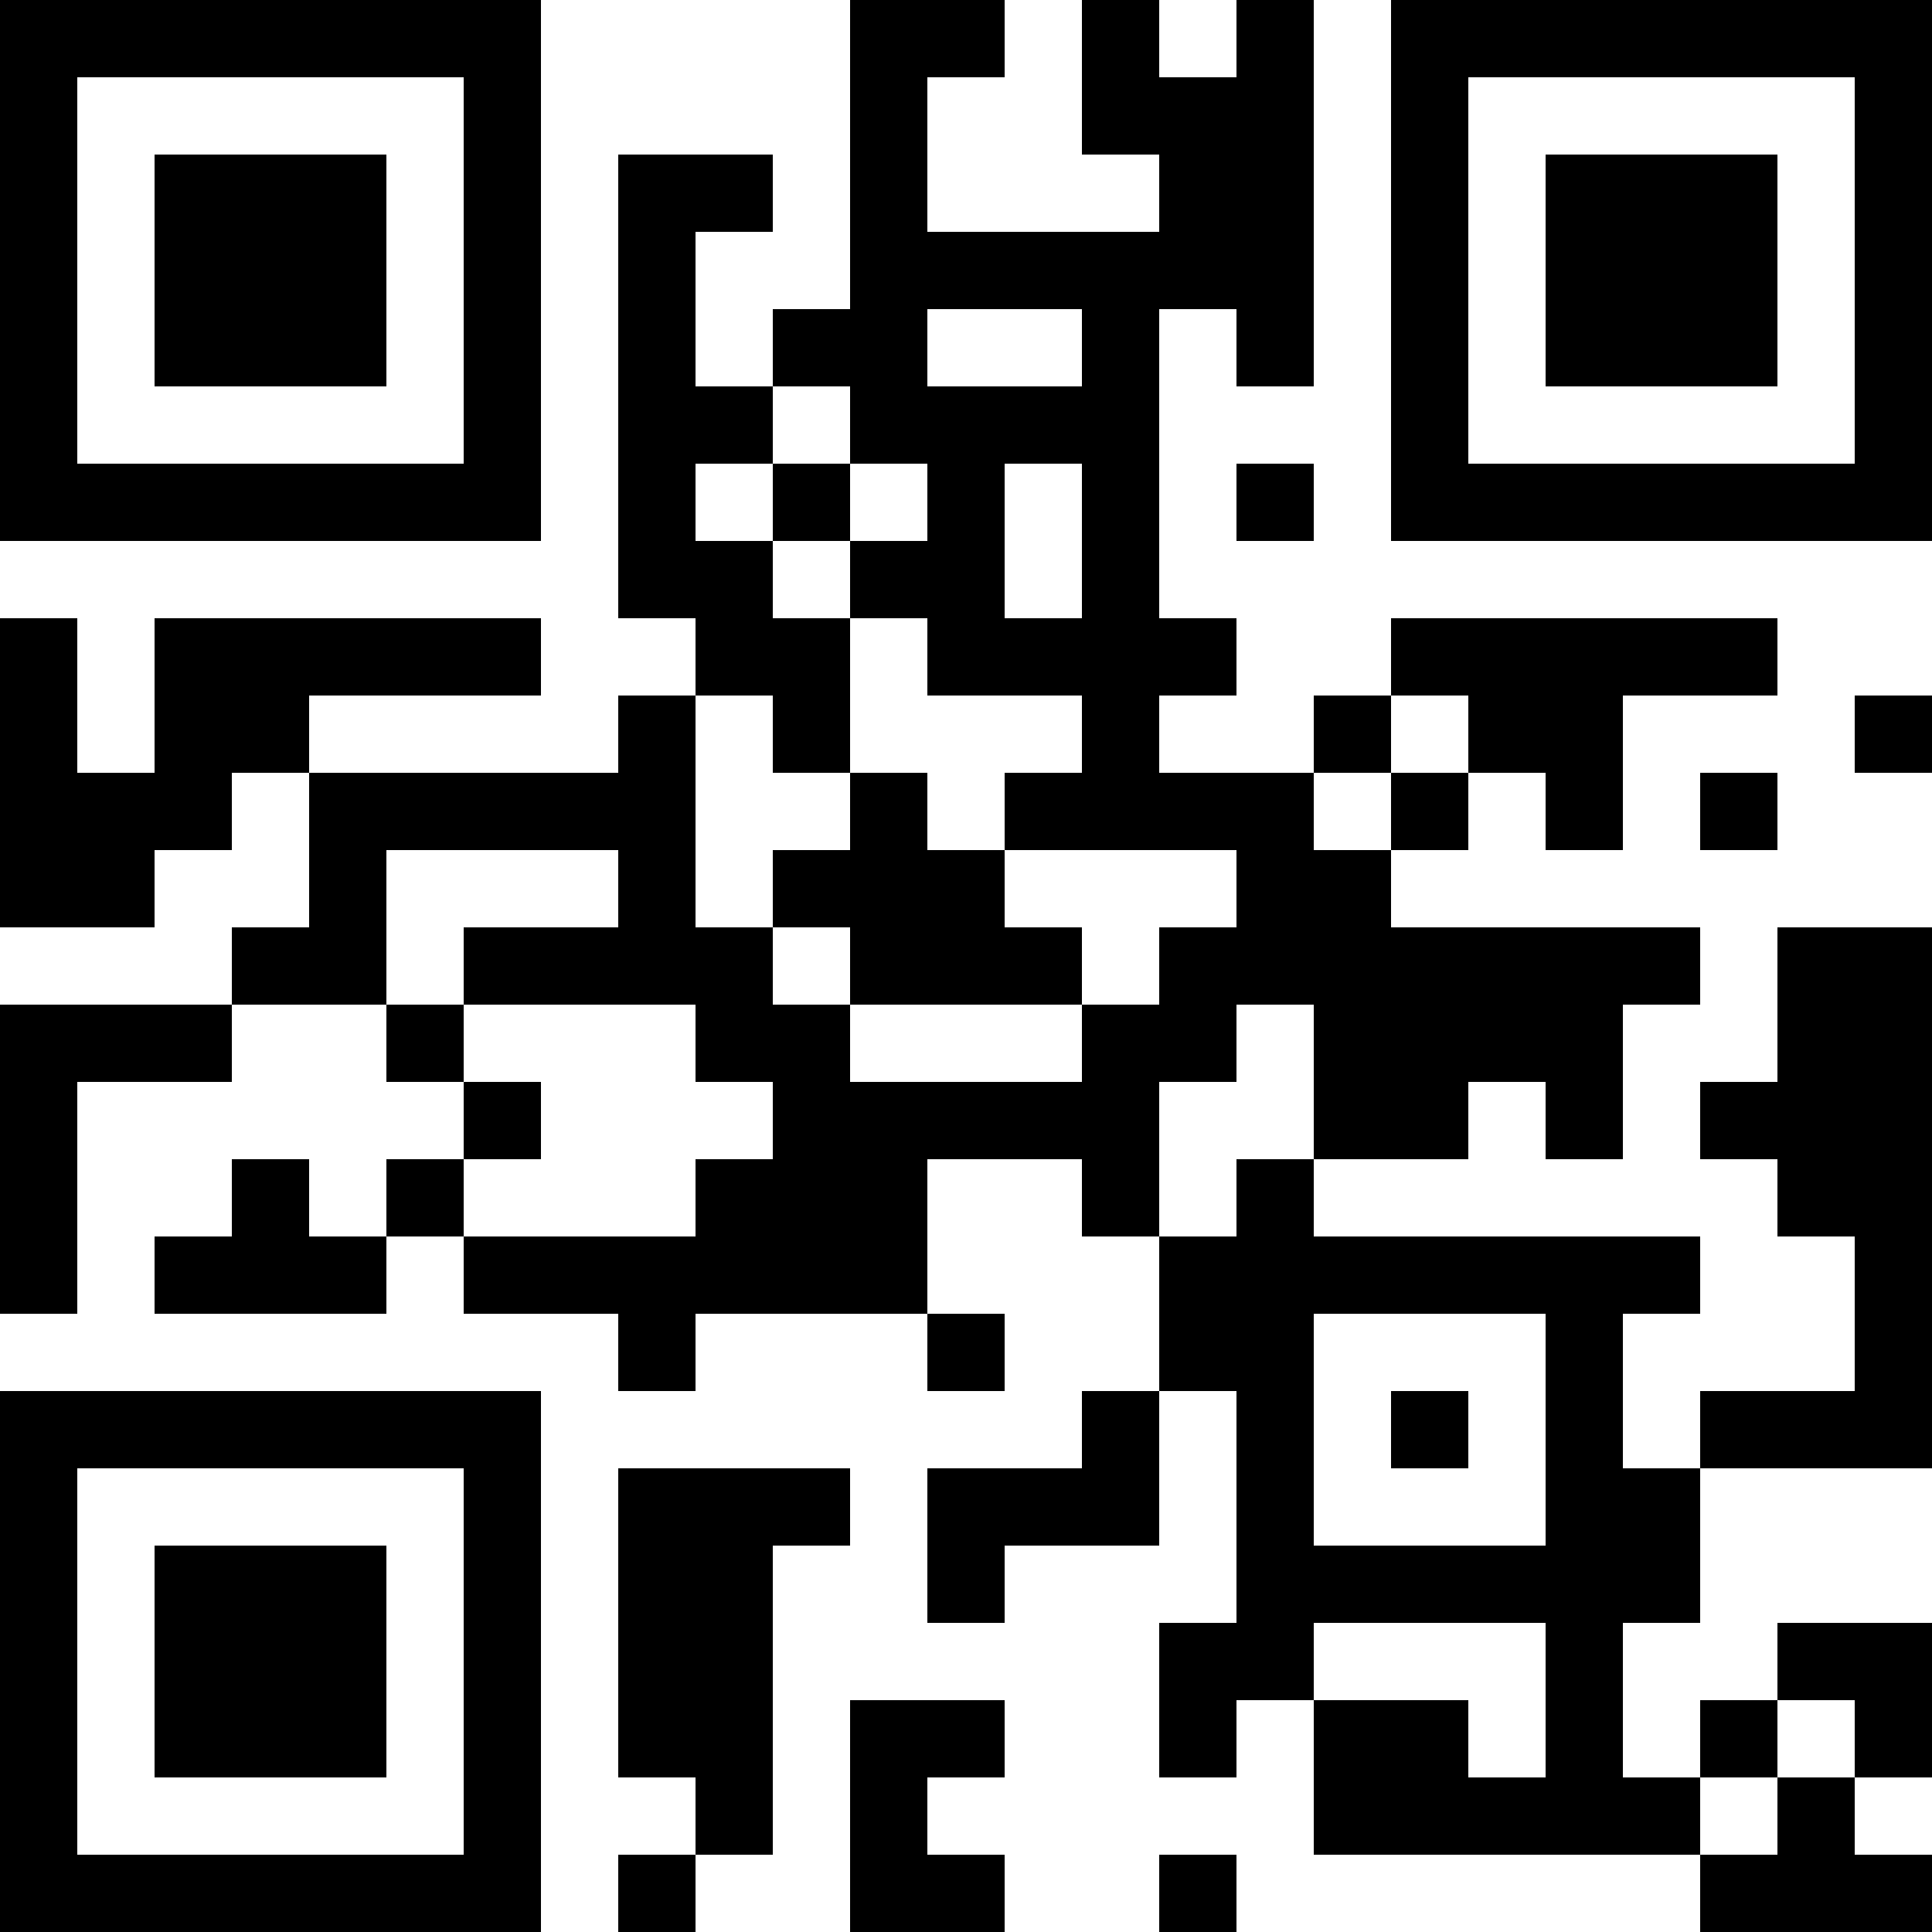 <?xml version="1.0" encoding="UTF-8"?>
<svg xmlns="http://www.w3.org/2000/svg" version="1.1" width="300" height="300" viewBox="0 0 300 300"><rect x="0" y="0" width="300" height="300" fill="#ffffff"/><g transform="scale(12)"><g transform="translate(0,0)"><path fill-rule="evenodd" d="M11 0L11 4L10 4L10 5L9 5L9 3L10 3L10 2L8 2L8 8L9 8L9 9L8 9L8 10L4 10L4 9L7 9L7 8L2 8L2 10L1 10L1 8L0 8L0 12L2 12L2 11L3 11L3 10L4 10L4 12L3 12L3 13L0 13L0 17L1 17L1 14L3 14L3 13L5 13L5 14L6 14L6 15L5 15L5 16L4 16L4 15L3 15L3 16L2 16L2 17L5 17L5 16L6 16L6 17L8 17L8 18L9 18L9 17L12 17L12 18L13 18L13 17L12 17L12 15L14 15L14 16L15 16L15 18L14 18L14 19L12 19L12 21L13 21L13 20L15 20L15 18L16 18L16 21L15 21L15 23L16 23L16 22L17 22L17 24L22 24L22 25L25 25L25 24L24 24L24 23L25 23L25 21L23 21L23 22L22 22L22 23L21 23L21 21L22 21L22 19L25 19L25 12L23 12L23 14L22 14L22 15L23 15L23 16L24 16L24 18L22 18L22 19L21 19L21 17L22 17L22 16L17 16L17 15L19 15L19 14L20 14L20 15L21 15L21 13L22 13L22 12L18 12L18 11L19 11L19 10L20 10L20 11L21 11L21 9L23 9L23 8L18 8L18 9L17 9L17 10L15 10L15 9L16 9L16 8L15 8L15 4L16 4L16 5L17 5L17 0L16 0L16 1L15 1L15 0L14 0L14 2L15 2L15 3L12 3L12 1L13 1L13 0ZM12 4L12 5L14 5L14 4ZM10 5L10 6L9 6L9 7L10 7L10 8L11 8L11 10L10 10L10 9L9 9L9 12L10 12L10 13L11 13L11 14L14 14L14 13L15 13L15 12L16 12L16 11L13 11L13 10L14 10L14 9L12 9L12 8L11 8L11 7L12 7L12 6L11 6L11 5ZM10 6L10 7L11 7L11 6ZM13 6L13 8L14 8L14 6ZM16 6L16 7L17 7L17 6ZM18 9L18 10L17 10L17 11L18 11L18 10L19 10L19 9ZM24 9L24 10L25 10L25 9ZM11 10L11 11L10 11L10 12L11 12L11 13L14 13L14 12L13 12L13 11L12 11L12 10ZM22 10L22 11L23 11L23 10ZM5 11L5 13L6 13L6 14L7 14L7 15L6 15L6 16L9 16L9 15L10 15L10 14L9 14L9 13L6 13L6 12L8 12L8 11ZM16 13L16 14L15 14L15 16L16 16L16 15L17 15L17 13ZM17 17L17 20L20 20L20 17ZM18 18L18 19L19 19L19 18ZM8 19L8 23L9 23L9 24L8 24L8 25L9 25L9 24L10 24L10 20L11 20L11 19ZM17 21L17 22L19 22L19 23L20 23L20 21ZM11 22L11 25L13 25L13 24L12 24L12 23L13 23L13 22ZM23 22L23 23L22 23L22 24L23 24L23 23L24 23L24 22ZM15 24L15 25L16 25L16 24ZM0 0L7 0L7 7L0 7ZM1 1L1 6L6 6L6 1ZM2 2L5 2L5 5L2 5ZM18 0L25 0L25 7L18 7ZM19 1L19 6L24 6L24 1ZM20 2L23 2L23 5L20 5ZM0 18L7 18L7 25L0 25ZM1 19L1 24L6 24L6 19ZM2 20L5 20L5 23L2 23Z" fill="#000000"/></g></g></svg>
